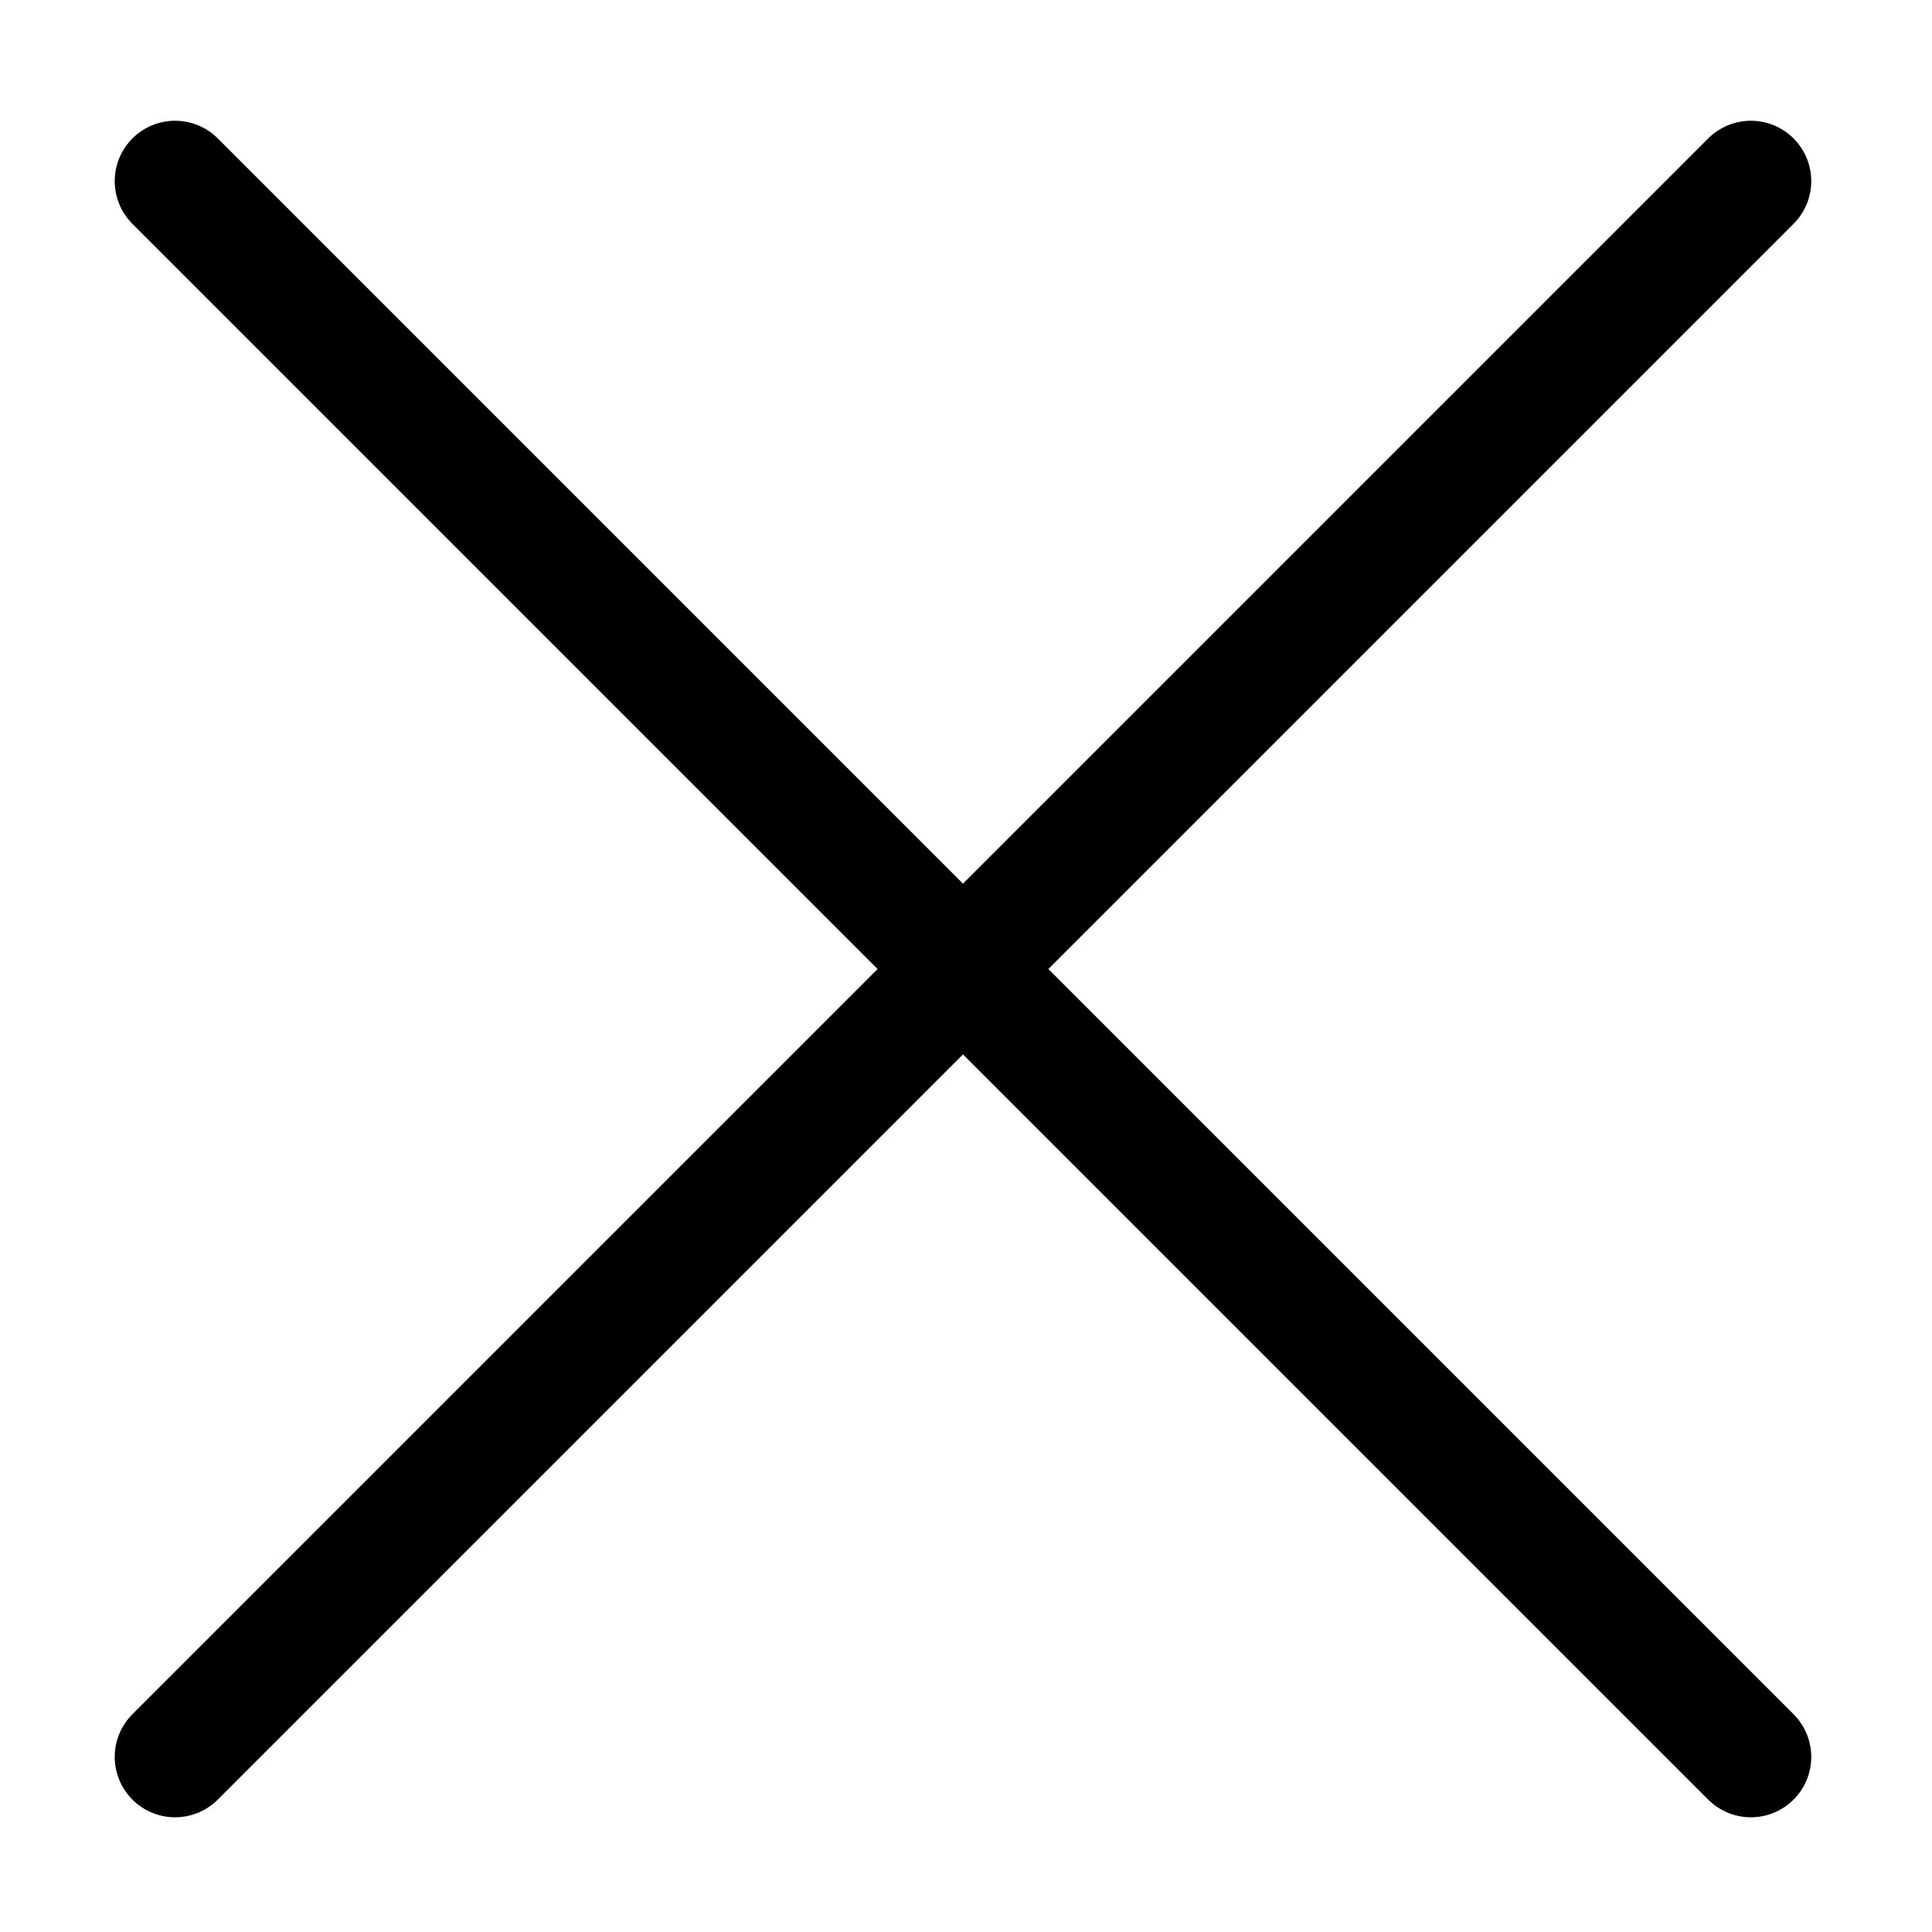 <?xml version="1.0" encoding="UTF-8"?>
<svg xmlns="http://www.w3.org/2000/svg" version="1.1" viewBox="0 0 32 32">
  <defs>
    <style>
      .cls-1 {
        fill: none;
        stroke: #000;
        stroke-linecap: round;
        stroke-linejoin: round;
        stroke-width: 2px;
      }
    </style>
  </defs>
  <!-- Generator: Adobe Illustrator 28.7.1, SVG Export Plug-In . SVG Version: 1.2.0 Build 142)  -->
  <g>
    <g id="Layer_1">
      <g id="Layer_1-2" data-name="Layer_1">
        <g id="cross">
          <line class="cls-1" x1="2.9" y1="3" x2="29" y2="29.1"/>
          <line class="cls-1" x1="2.9" y1="29.1" x2="29" y2="3"/>
        </g>
      </g>
    </g>
  </g>
</svg>